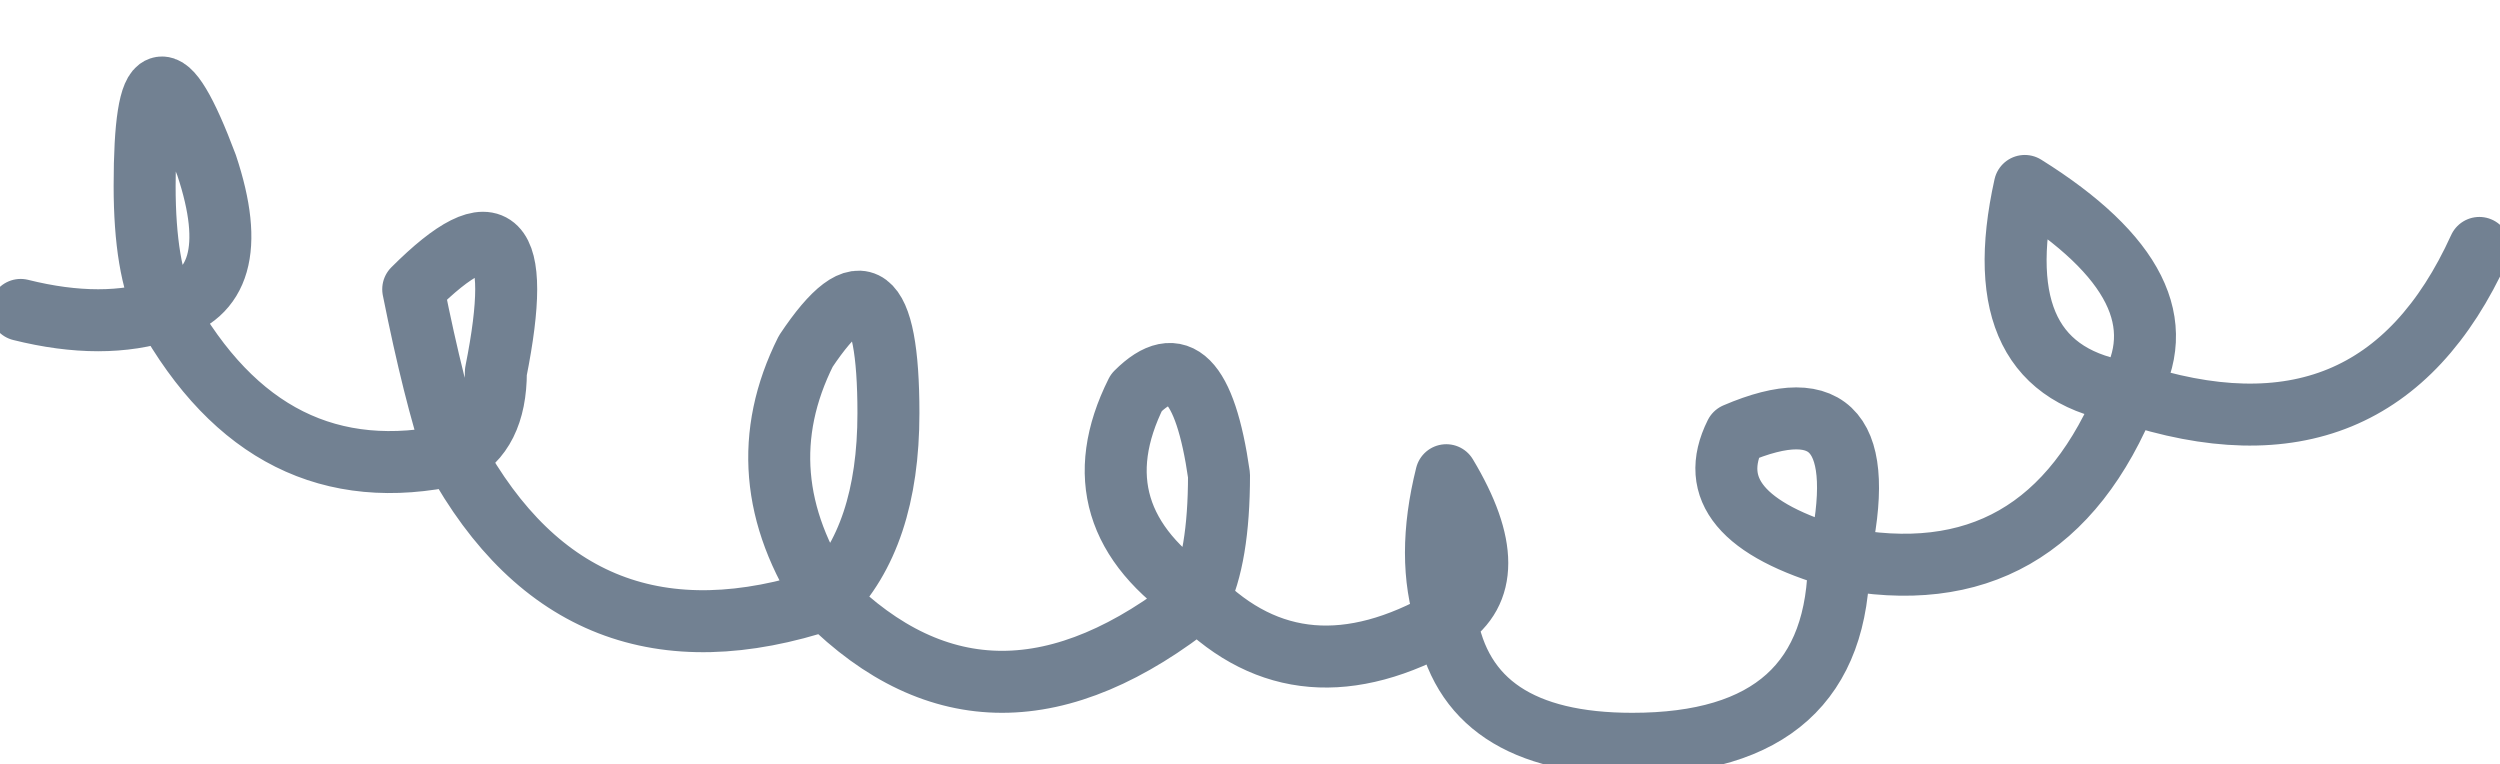 <?xml version="1.0" encoding="UTF-8" standalone="no"?>
<svg xmlns:xlink="http://www.w3.org/1999/xlink" height="1.85px" width="6.05px" xmlns="http://www.w3.org/2000/svg">
  <g transform="matrix(1.0, 0.0, 0.0, 1.0, 2.3, -1.2)">
    <path d="M-2.25 1.95 Q-2.05 2.0 -1.9 1.95 -1.95 1.85 -1.95 1.65 -1.95 1.2 -1.8 1.6 -1.7 1.9 -1.9 1.95 -1.65 2.4 -1.2 2.3 -1.25 2.15 -1.3 1.9 -1.0 1.6 -1.1 2.1 -1.1 2.25 -1.2 2.3 -0.9 2.85 -0.3 2.65 -0.5 2.35 -0.35 2.05 -0.15 1.75 -0.15 2.2 -0.15 2.5 -0.3 2.65 0.1 3.05 0.6 2.65 0.3 2.45 0.45 2.15 0.6 2.0 0.65 2.35 0.65 2.55 0.6 2.65 0.85 2.9 1.2 2.7 1.15 2.55 1.2 2.35 1.35 2.6 1.2 2.7 1.25 3.0 1.65 3.0 2.15 3.0 2.15 2.55 1.8 2.45 1.9 2.25 2.25 2.1 2.15 2.55 2.65 2.65 2.85 2.15 2.5 2.1 2.6 1.65 3.0 1.9 2.85 2.15 3.45 2.35 3.7 1.8" fill="none" stroke="#728192" stroke-linecap="round" stroke-linejoin="round" stroke-width="0.15"/>
  </g>
</svg>
